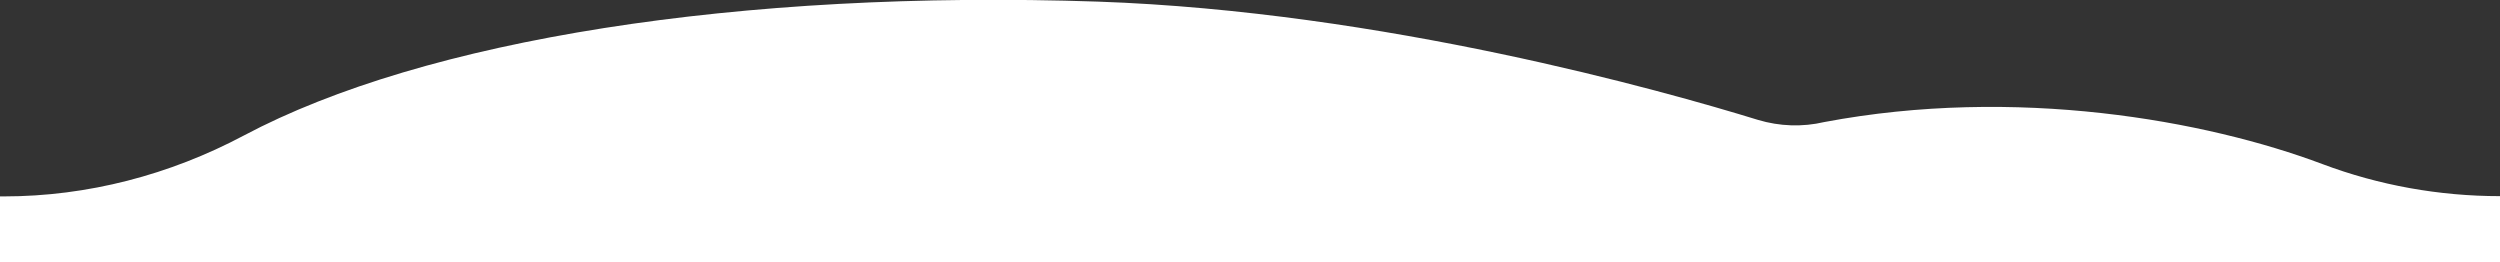 <svg xmlns="http://www.w3.org/2000/svg" id="_&#x30EC;&#x30A4;&#x30E4;&#x30FC;_2" viewBox="0 0 927.9 97.3"><rect x="0" y="0" width="927.9" height="97.3" fill="#333333" stroke="none"/><defs><style>      .st0 {        fill: #fff;      }    </style></defs><g id="_&#x30EC;&#x30A4;&#x30E4;&#x30FC;_1-2"><path class="st0" d="M927.9,97.3v-24.5h0c-22.5,0-44.9-4-65.9-11.9-43.4-16.3-113.8-29-184.9-15.6-8.1,1.9-16.6,1.6-24.6-.8-35.1-10.8-139.2-40.2-245-43.9C274.4-3.9,157.5,14.7,90.5,50.3c-27.5,14.6-58,22.6-89.1,22.6H0v24.5h927.9Z"></path></g></svg>